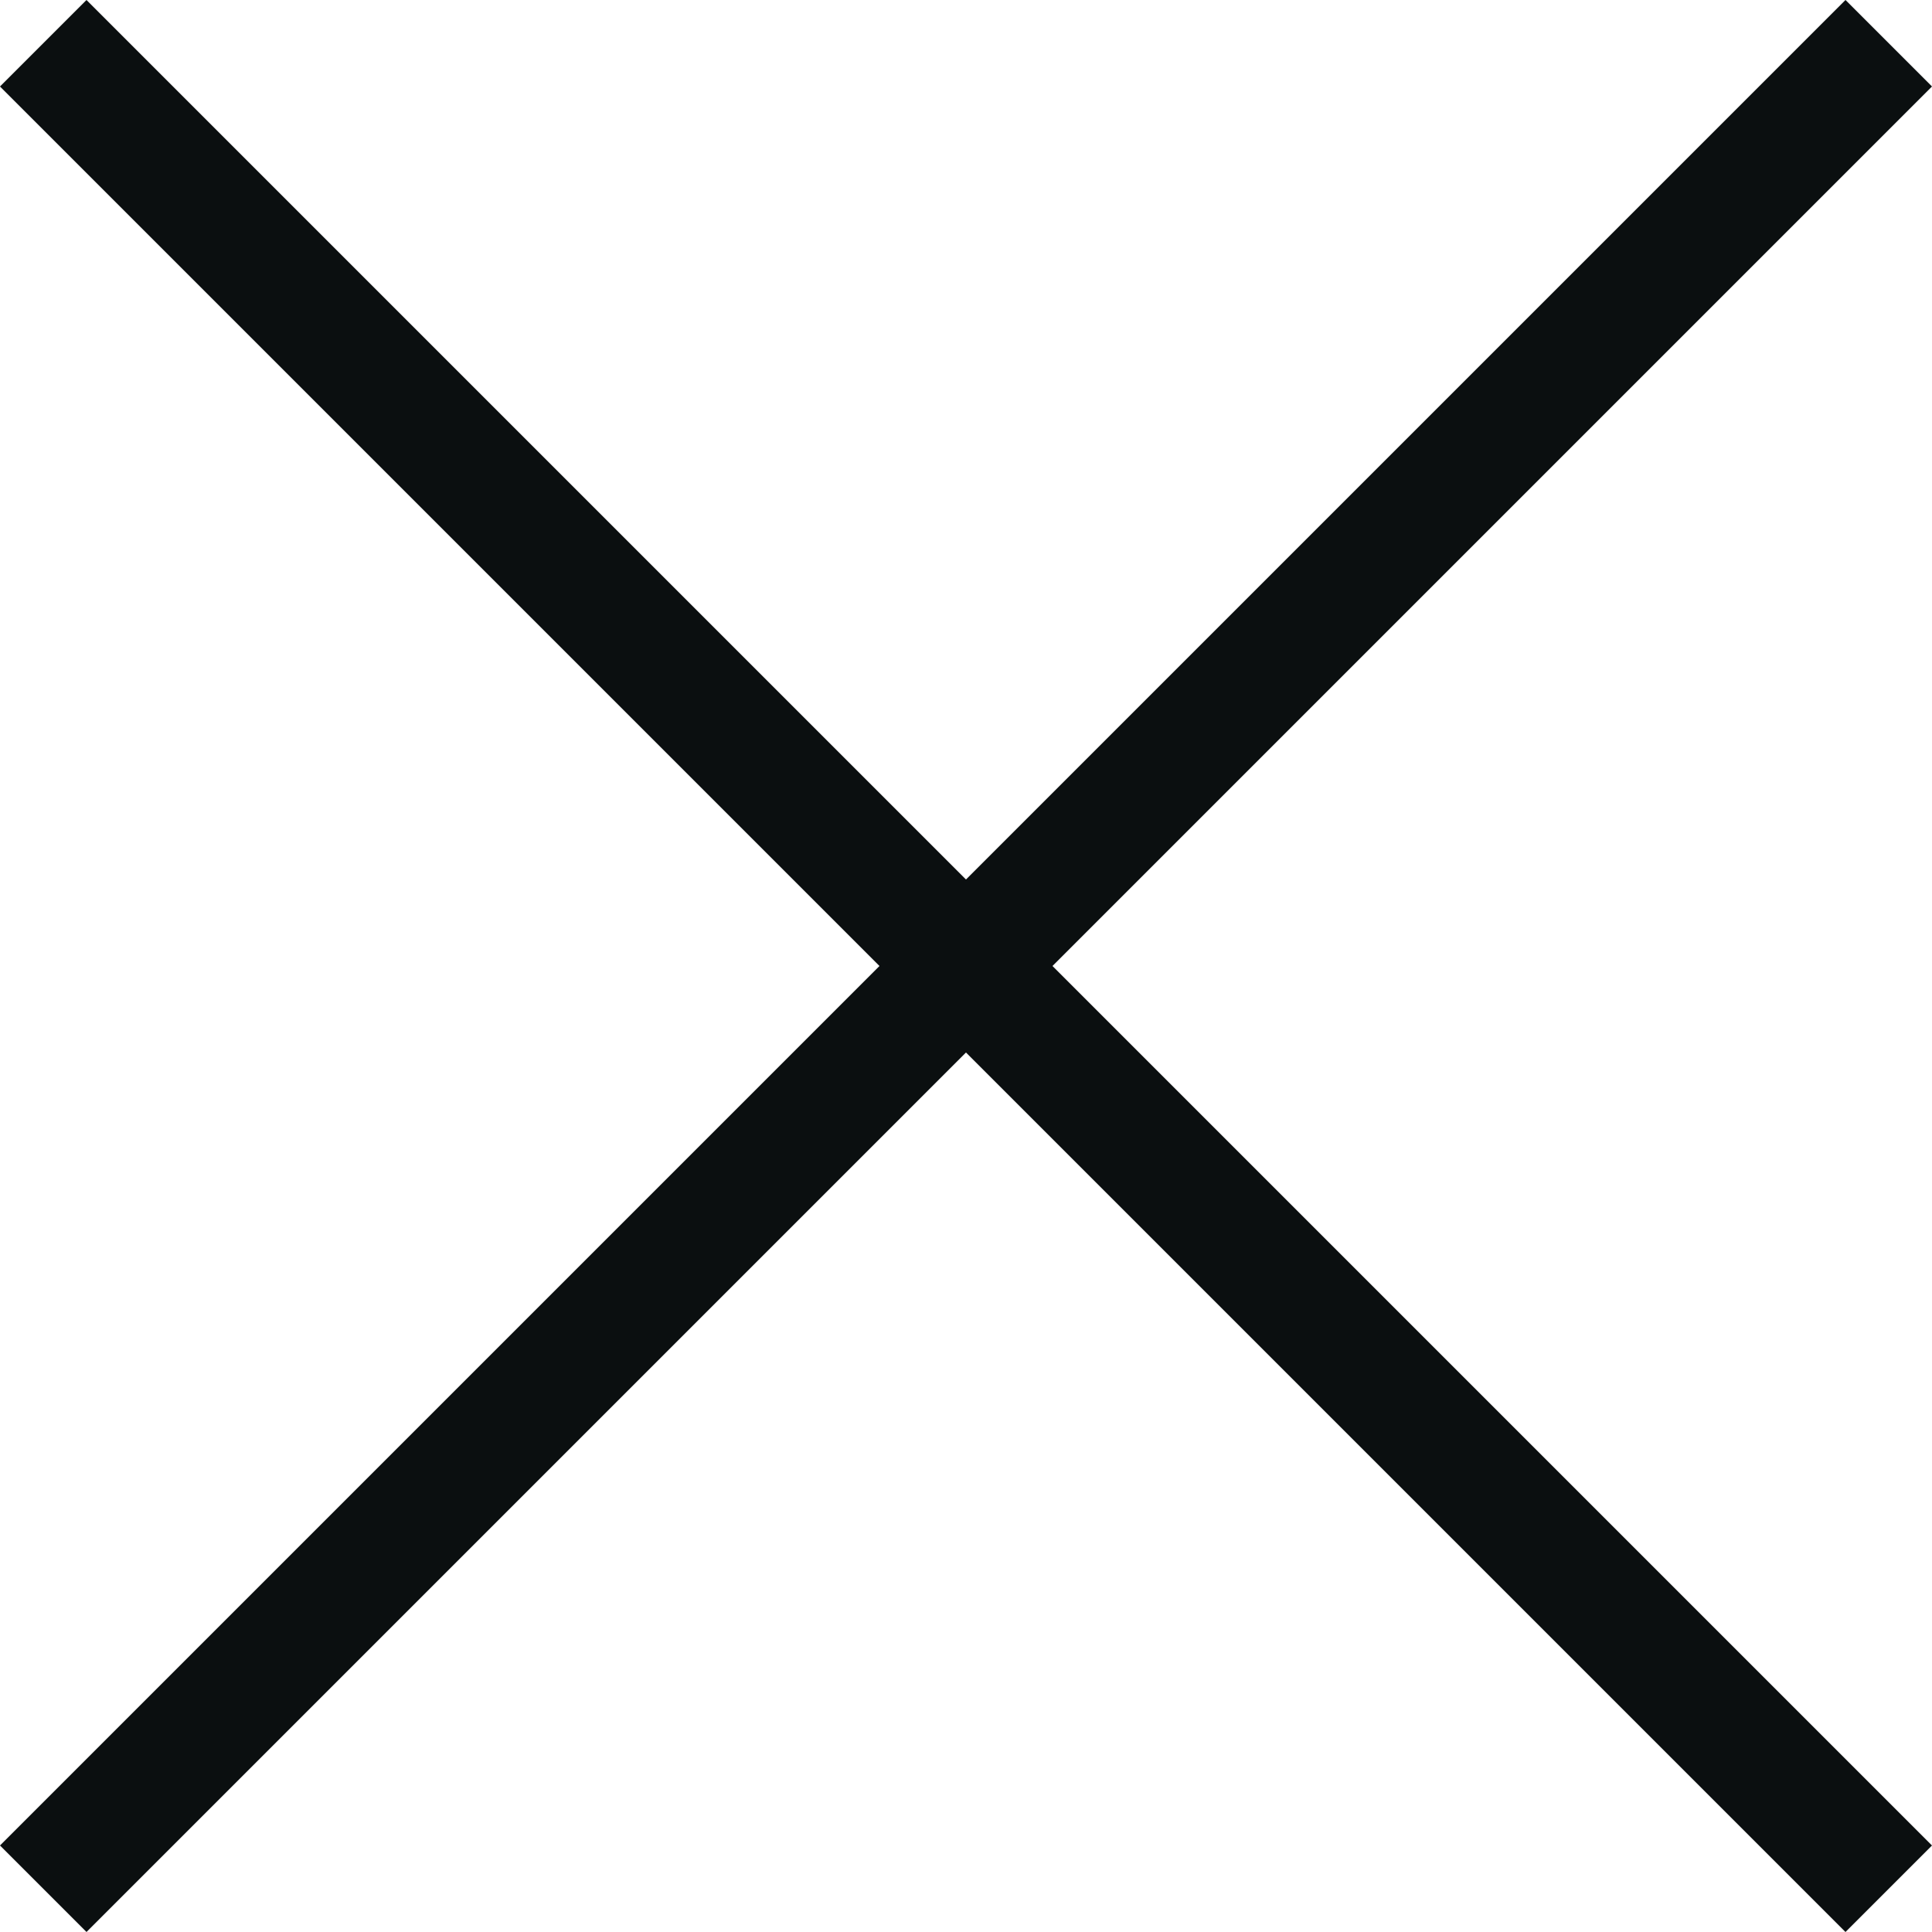 <svg xmlns="http://www.w3.org/2000/svg" width="47.376" height="47.376" viewBox="0 0 47.376 47.376"><g id="Gruppe_32" data-name="Gruppe 32" transform="translate(-1784.624 -74.812)"><rect id="Rechteck_7" data-name="Rechteck 7" width="64" height="3" transform="translate(1786.745 74.812) rotate(45)" fill="#0b0f10"></rect><rect id="Rechteck_24" data-name="Rechteck 24" width="64" height="3" transform="translate(1832 76.933) rotate(135)" fill="#0b0f10"></rect></g></svg>